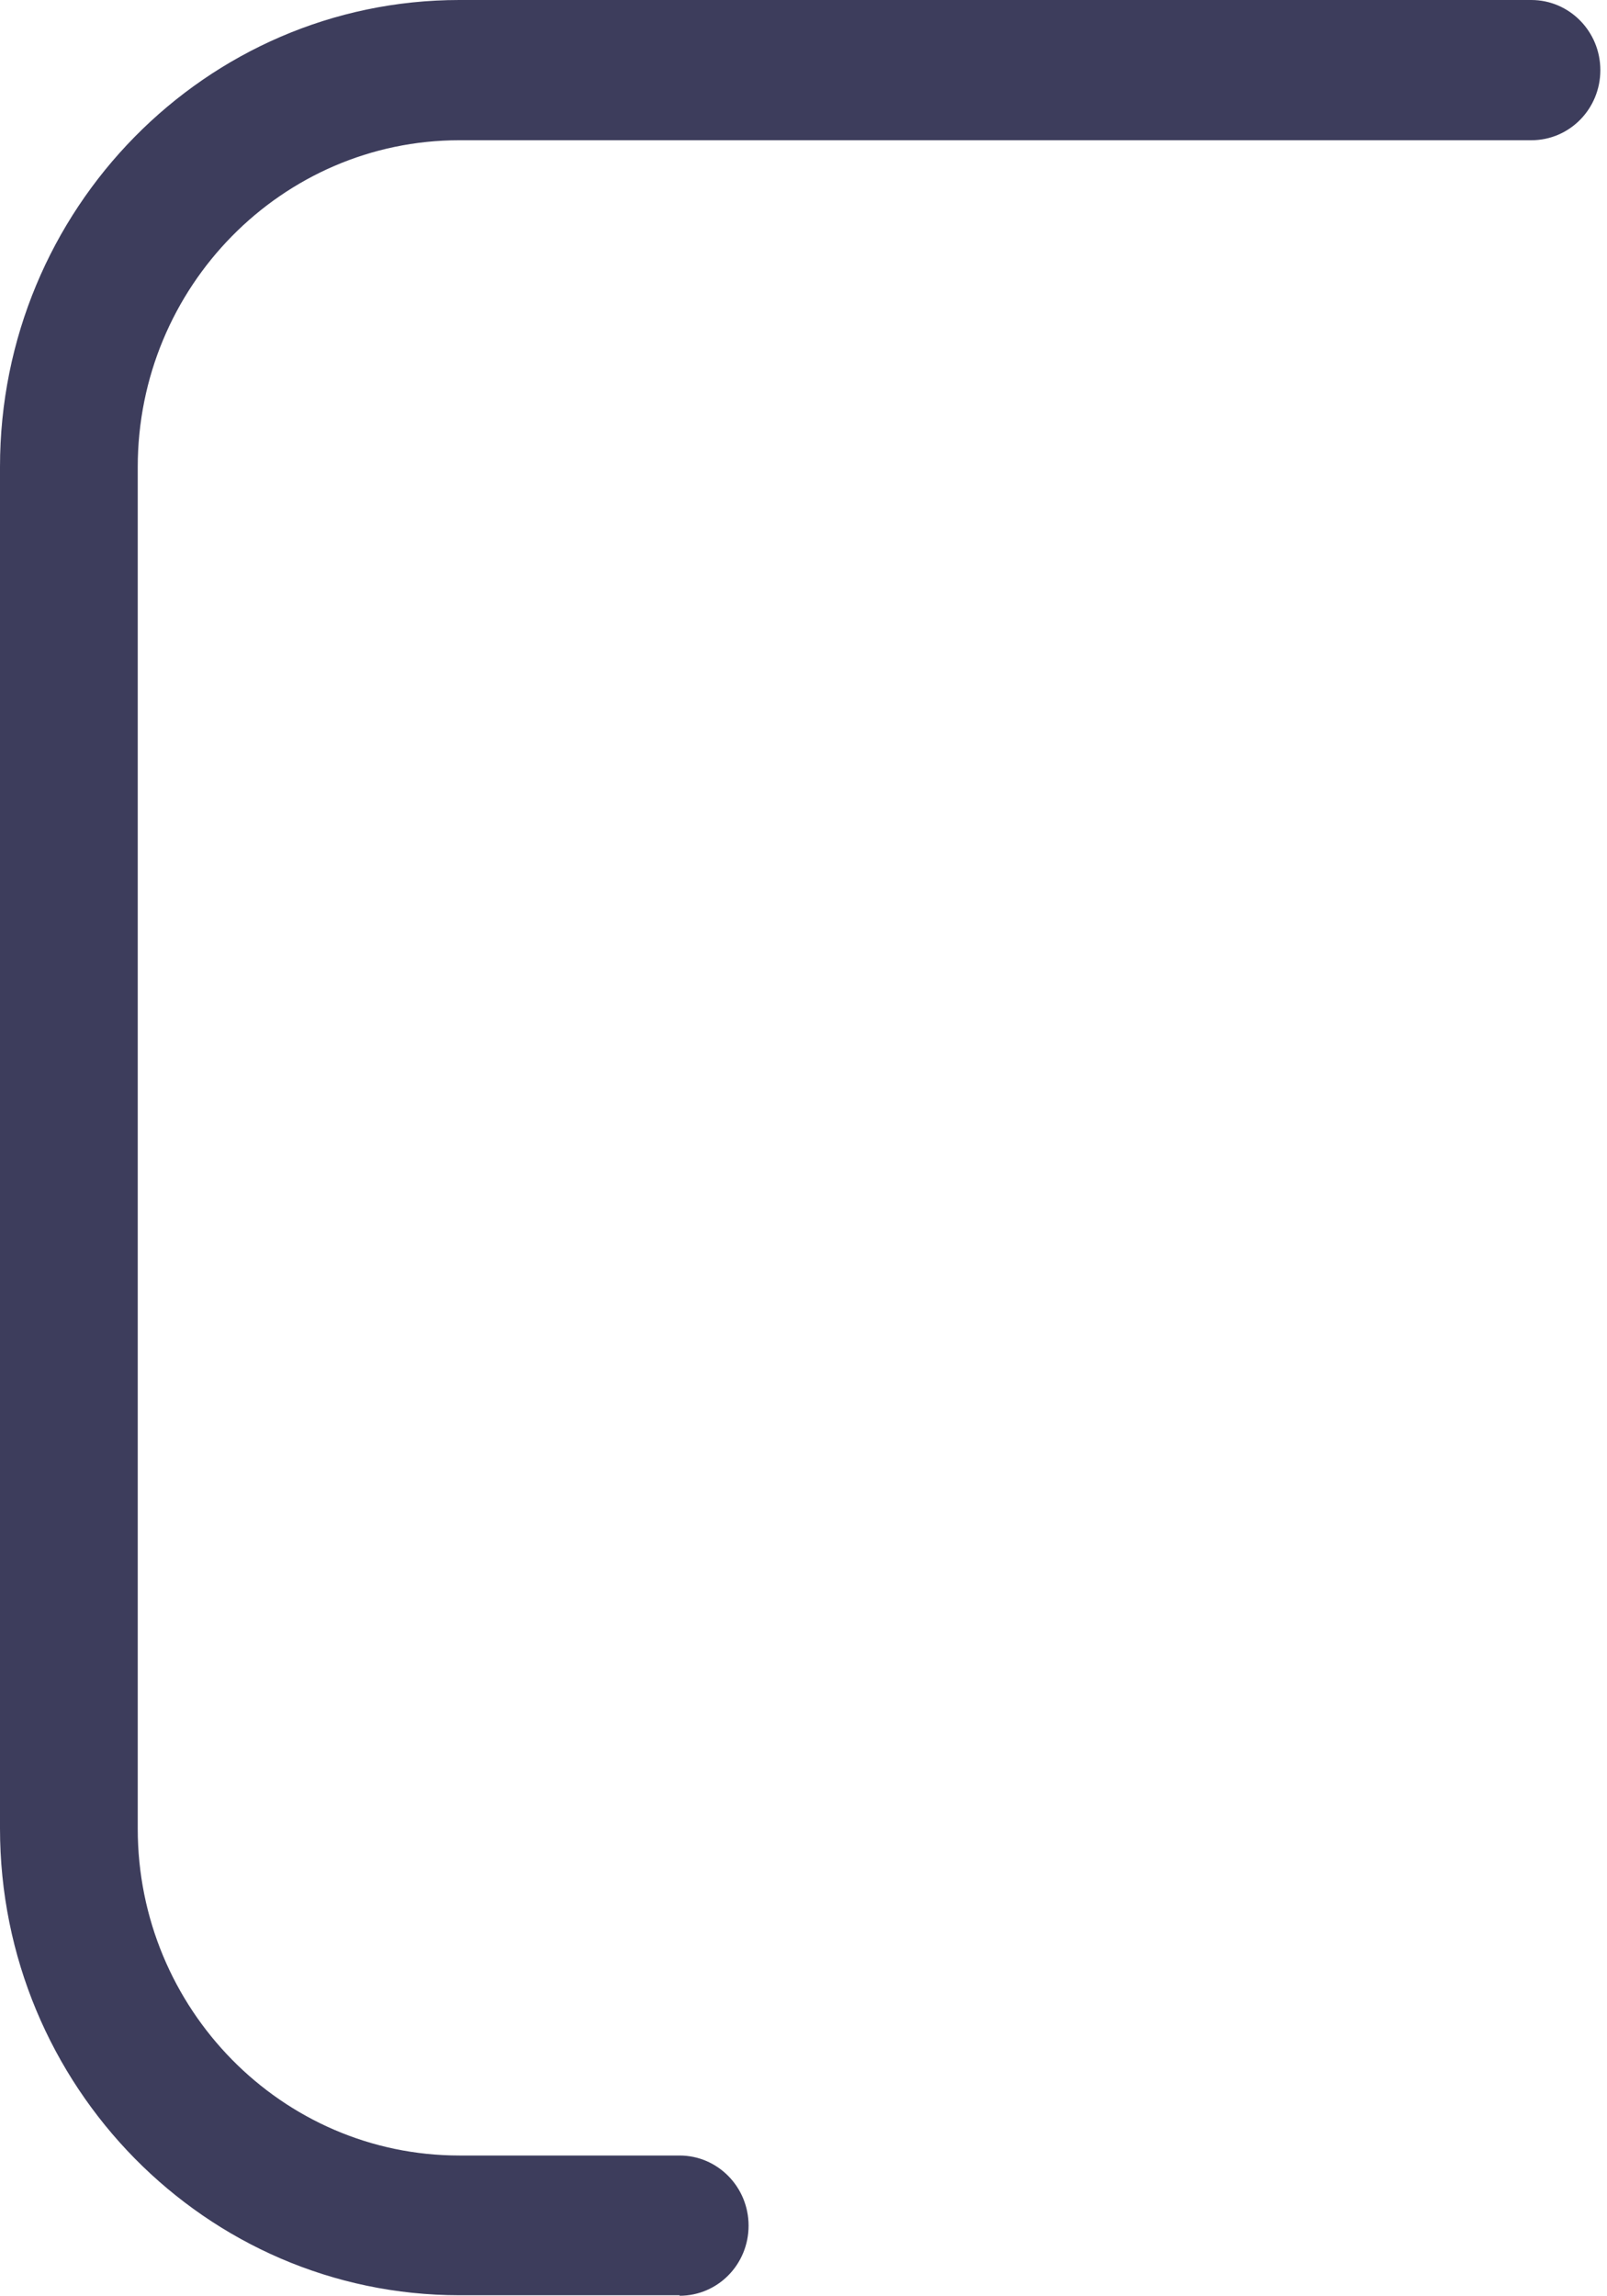 <?xml version="1.0" encoding="utf-8"?>
<svg xmlns="http://www.w3.org/2000/svg" fill="none" height="100%" overflow="visible" preserveAspectRatio="none" style="display: block;" viewBox="0 0 28 40" width="100%">
<path d="M11.841 39.982H8.004C3.589 39.982 0 36.335 0 31.85V8.132C0 3.647 3.589 0 8.004 0H26.681C27.343 0 27.884 0.545 27.884 1.222C27.884 1.898 27.347 2.443 26.681 2.443H8.004C4.916 2.443 2.4 4.994 2.4 8.136V31.855C2.4 34.992 4.911 37.548 8.004 37.548H11.841C12.502 37.548 13.043 38.093 13.043 38.77C13.043 39.446 12.507 39.991 11.841 39.991V39.982Z" fill="#3D3D5C" id="Vector"/>
</svg>